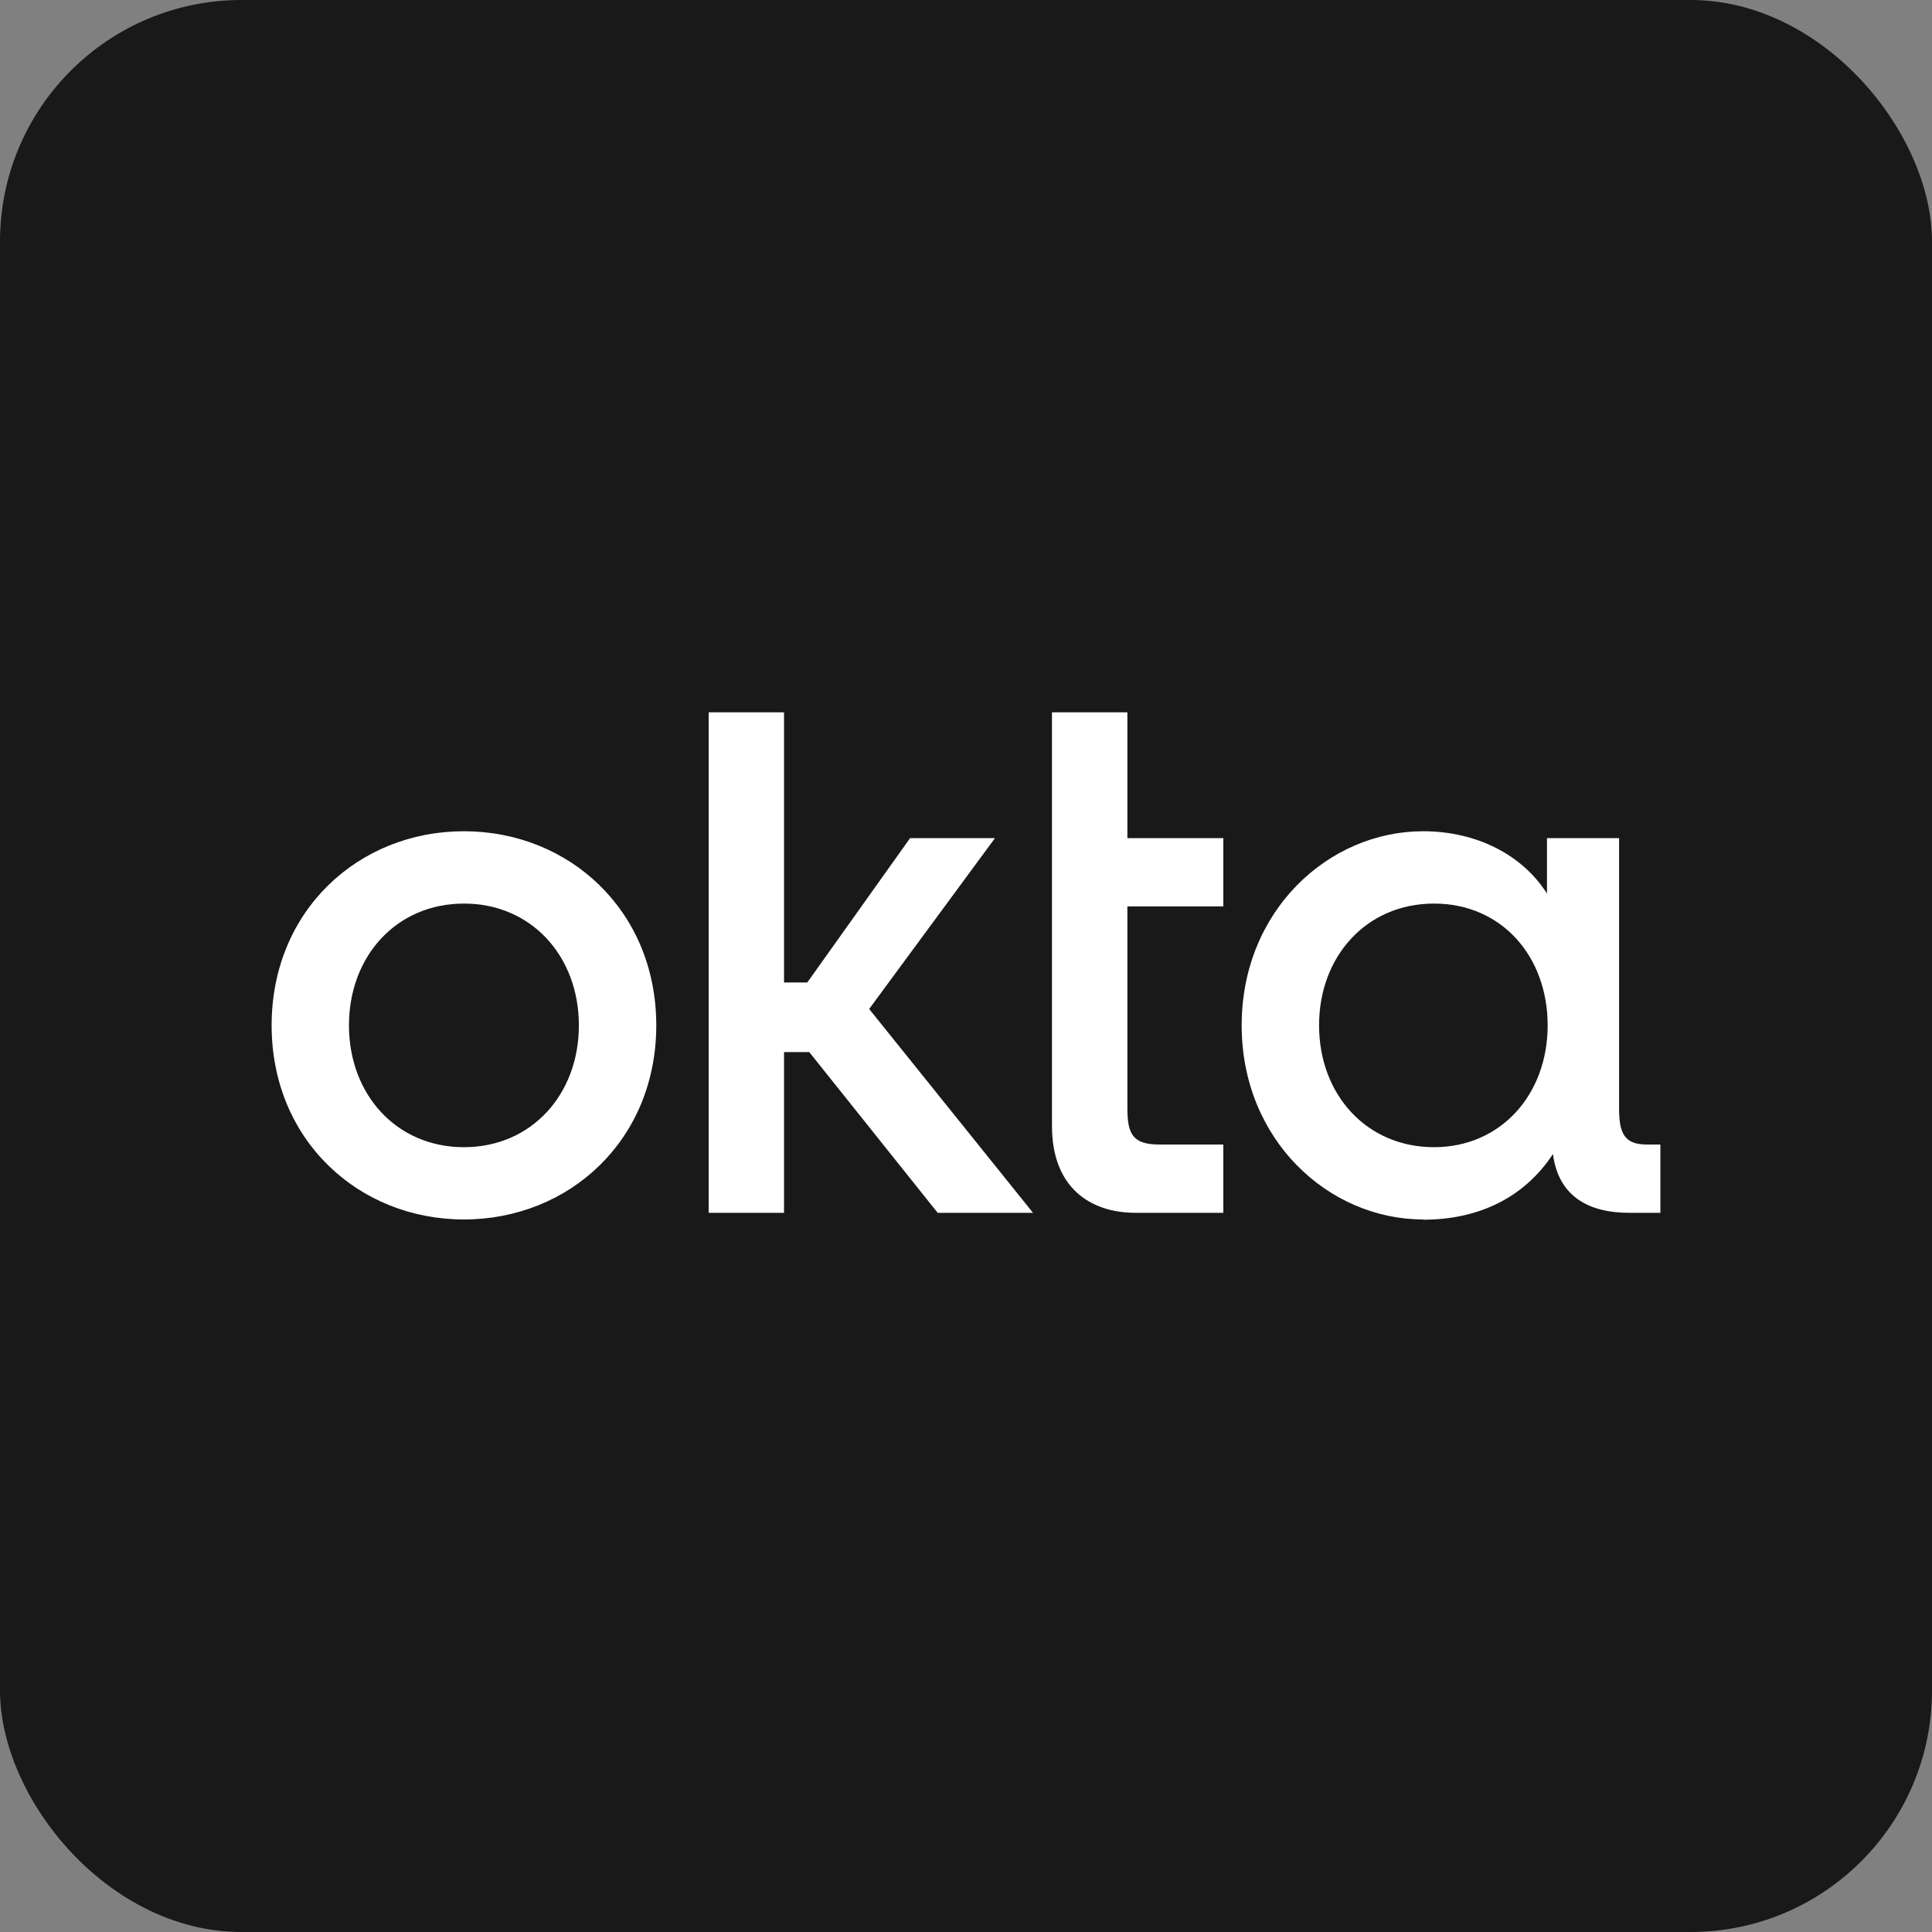 <?xml version="1.0" encoding="UTF-8"?> <svg xmlns="http://www.w3.org/2000/svg" width="32" height="32" viewBox="0 0 32 32" fill="none"><rect x="0" y="0" width="32" height="32" fill="#808080" stroke="none"/><rect width="32" height="32" rx="4" fill="#191919"></rect><path d="M23.752 19.001C22.635 19.001 21.848 18.129 21.848 16.983C21.848 15.837 22.635 14.966 23.752 14.966C24.869 14.966 25.634 15.837 25.634 16.983C25.634 18.129 24.858 19.001 23.752 19.001ZM23.572 20.202C24.473 20.202 25.238 19.85 25.722 19.114C25.813 19.828 26.33 20.088 26.982 20.088H27.501V18.957H27.278C26.908 18.957 26.817 18.777 26.817 18.356V13.882H25.623V14.801C25.216 14.156 24.451 13.768 23.572 13.768C22.005 13.768 20.566 15.083 20.566 16.983C20.566 18.884 22.009 20.198 23.572 20.198V20.202ZM17.424 18.649C17.424 19.667 18.054 20.088 18.808 20.088H20.262V18.957H19.204C18.765 18.957 18.673 18.788 18.673 18.356V15.013H20.262V13.882H18.673V11.798H17.424V18.649ZM11.738 20.088H12.986V17.426H13.404L15.531 20.088H17.11L14.396 16.712L16.48 13.882H15.074L13.371 16.273H12.986V11.798H11.738V20.088ZM7.684 13.768C5.938 13.768 4.499 15.083 4.499 16.983C4.499 18.884 5.941 20.198 7.684 20.198C9.427 20.198 10.87 18.884 10.87 16.983C10.87 15.083 9.427 13.768 7.684 13.768ZM7.684 19.001C6.567 19.001 5.78 18.129 5.78 16.983C5.78 15.837 6.567 14.966 7.684 14.966C8.801 14.966 9.588 15.837 9.588 16.983C9.588 18.129 8.801 19.001 7.684 19.001Z" fill="white"></path></svg>